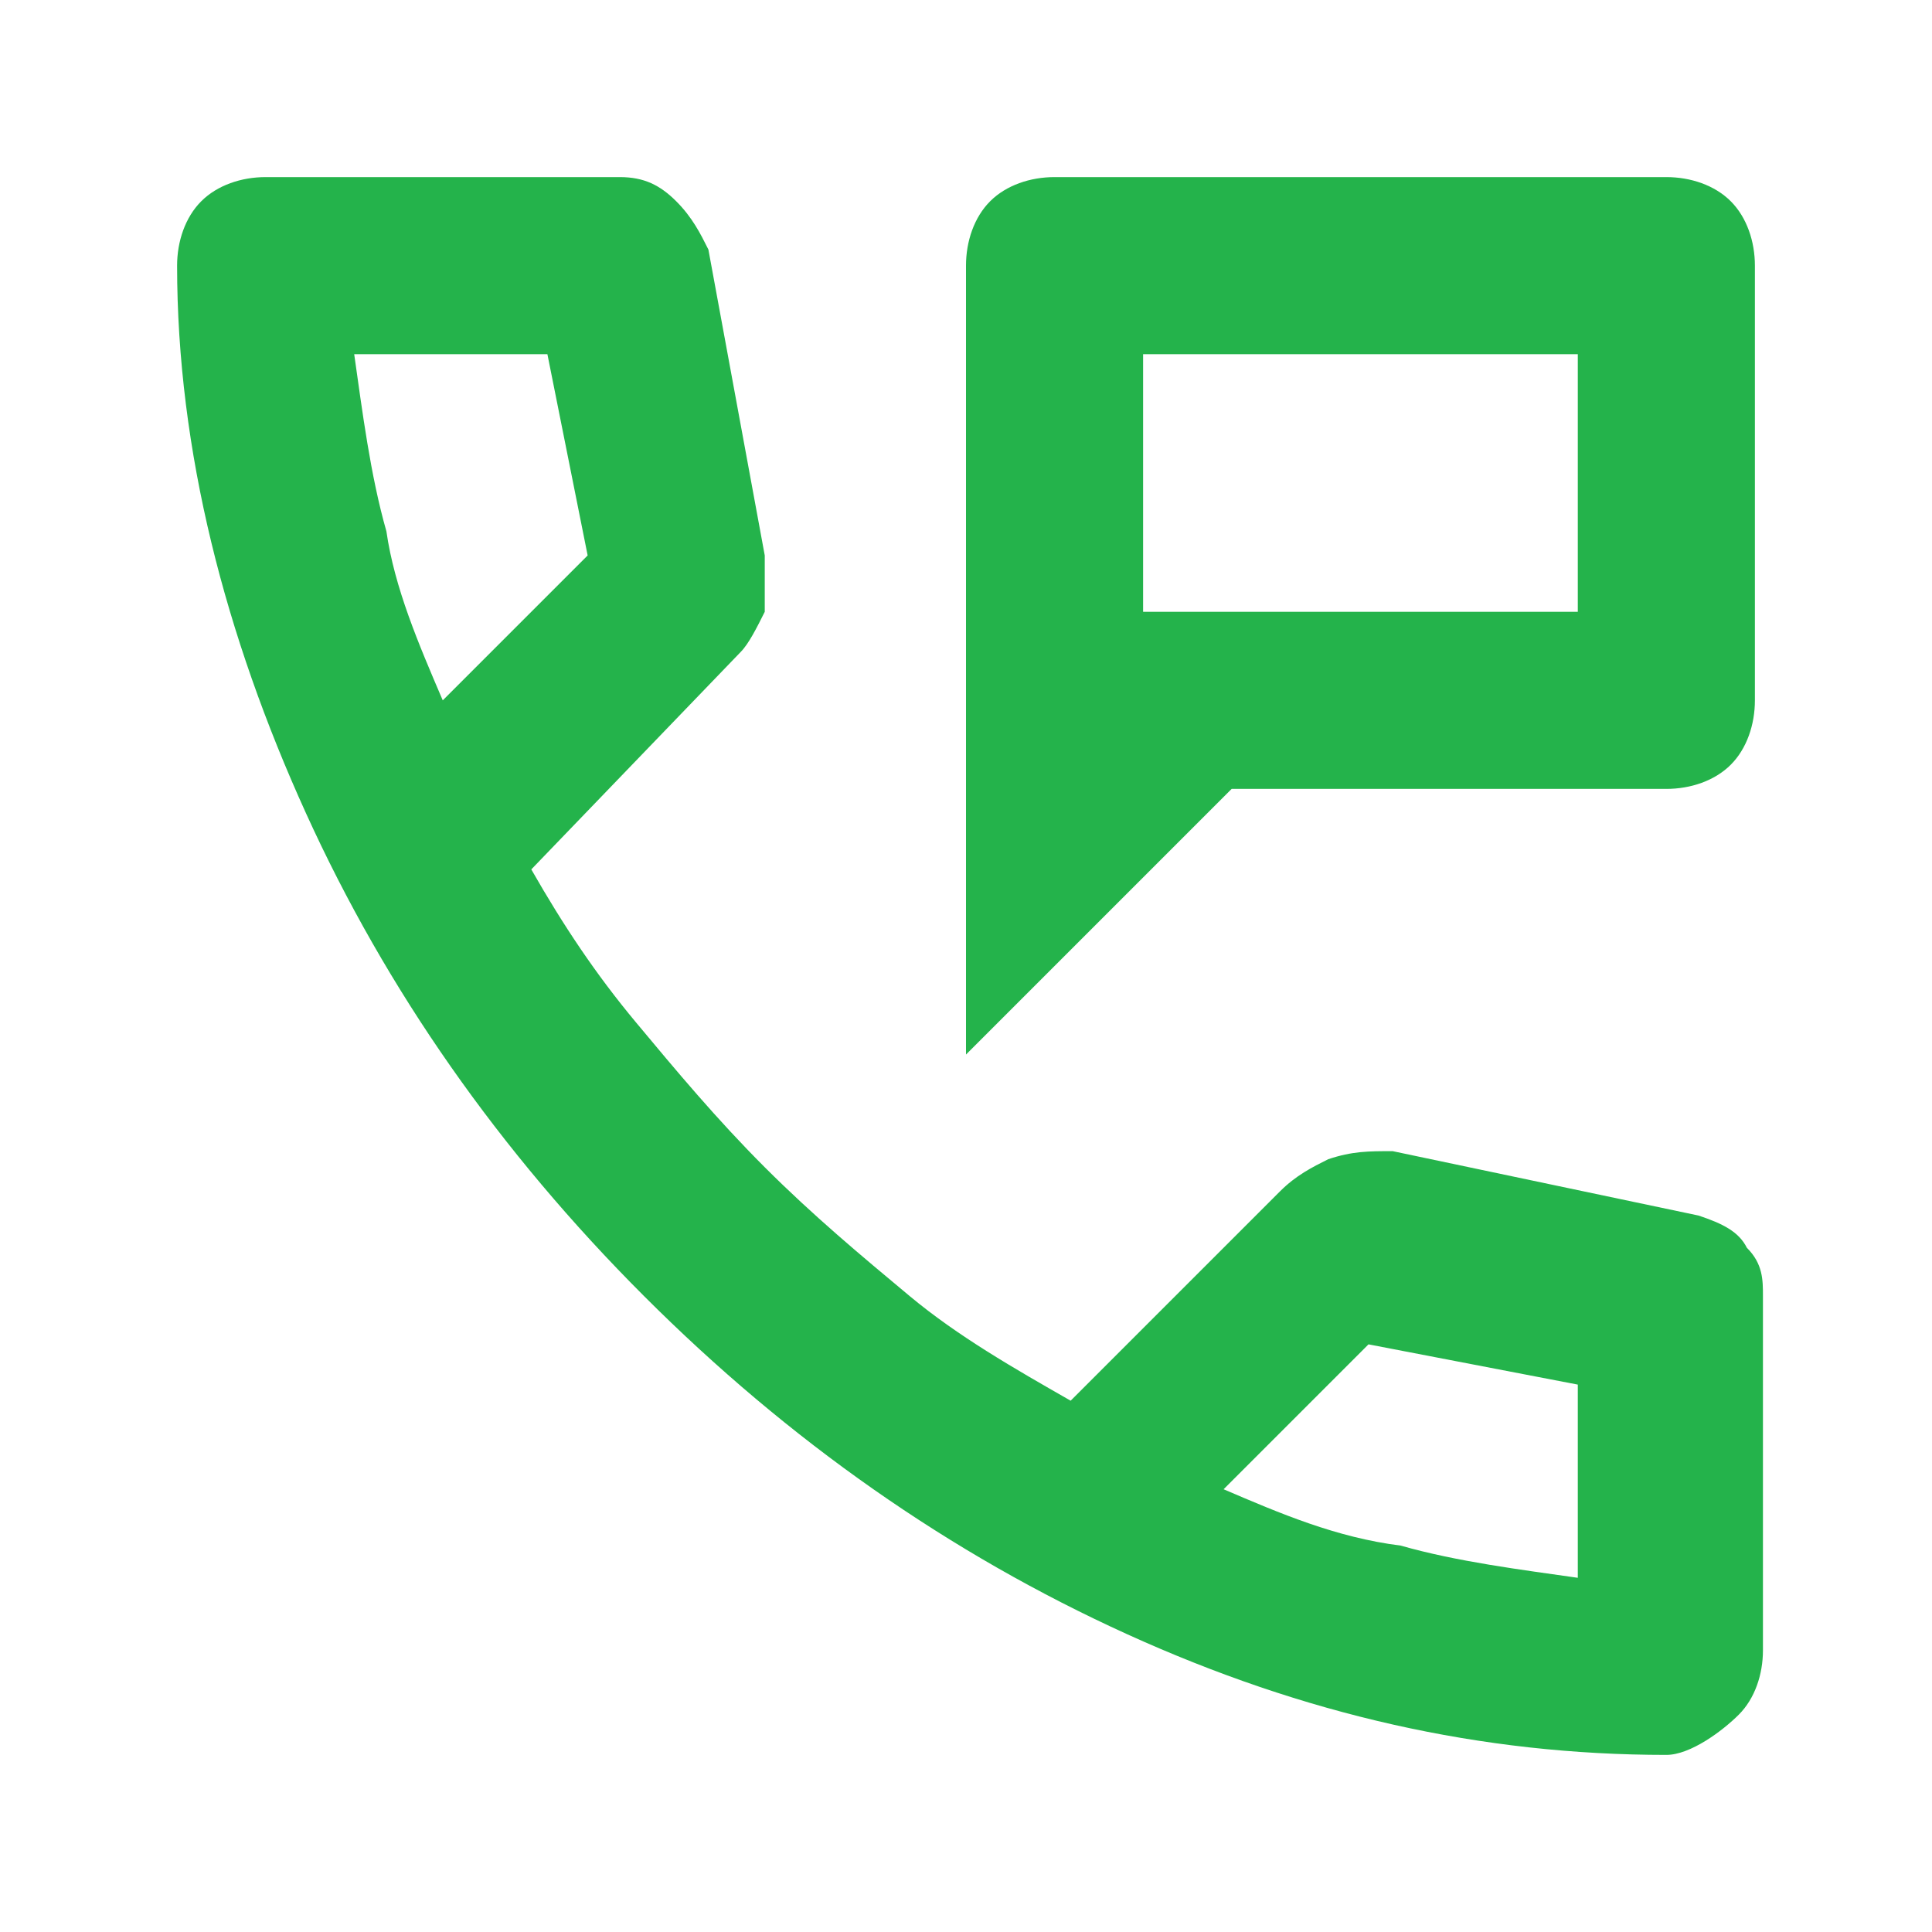 <?xml version="1.0" encoding="utf-8"?>
<!-- Generator: Adobe Illustrator 28.4.0, SVG Export Plug-In . SVG Version: 6.00 Build 0)  -->
<svg version="1.1" baseProfile="tiny" id="Layer_1" xmlns="http://www.w3.org/2000/svg" xmlns:xlink="http://www.w3.org/1999/xlink"
	 x="0px" y="0px" viewBox="0 0 24 24" overflow="visible" xml:space="preserve">
<path fill="#24B34B" d="M12,13.1V3.3c0-0.3,0.1-0.6,0.3-0.8s0.5-0.3,0.8-0.3h7.6c0.3,0,0.6,0.1,0.8,0.3c0.2,0.2,0.3,0.5,0.3,0.8v5.4
	c0,0.3-0.1,0.6-0.3,0.8c-0.2,0.2-0.5,0.3-0.8,0.3h-5.4L12,13.1z M14.2,7.6h5.4V4.4h-5.4V7.6z M14.2,7.6V4.4V7.6z M20.7,21.8
	c-2.3,0-4.5-0.5-6.7-1.5c-2.2-1-4.2-2.4-6-4.2s-3.2-3.8-4.2-6S2.2,5.6,2.2,3.3c0-0.3,0.1-0.6,0.3-0.8C2.7,2.3,3,2.2,3.3,2.2h4.4
	c0.3,0,0.5,0.1,0.7,0.3c0.2,0.2,0.3,0.4,0.4,0.6l0.7,3.8c0,0.3,0,0.5,0,0.7C9.4,7.8,9.3,8,9.2,8.1l-2.6,2.7c0.4,0.7,0.8,1.3,1.3,1.9
	c0.5,0.6,1,1.2,1.6,1.8c0.6,0.6,1.2,1.1,1.8,1.6c0.6,0.5,1.3,0.9,2,1.3l2.6-2.6c0.2-0.2,0.4-0.3,0.6-0.4c0.3-0.1,0.5-0.1,0.8-0.1
	l3.8,0.8c0.3,0.1,0.5,0.2,0.6,0.4c0.2,0.2,0.2,0.4,0.2,0.6v4.4c0,0.3-0.1,0.6-0.3,0.8S21,21.8,20.7,21.8z M5.5,8.7l1.8-1.8L6.8,4.4
	H4.4c0.1,0.7,0.2,1.5,0.4,2.2C4.9,7.3,5.2,8,5.5,8.7z M15.2,18.5c0.7,0.3,1.4,0.6,2.2,0.7c0.7,0.2,1.5,0.3,2.2,0.4v-2.4l-2.6-0.5
	L15.2,18.5z"/>
</svg>

